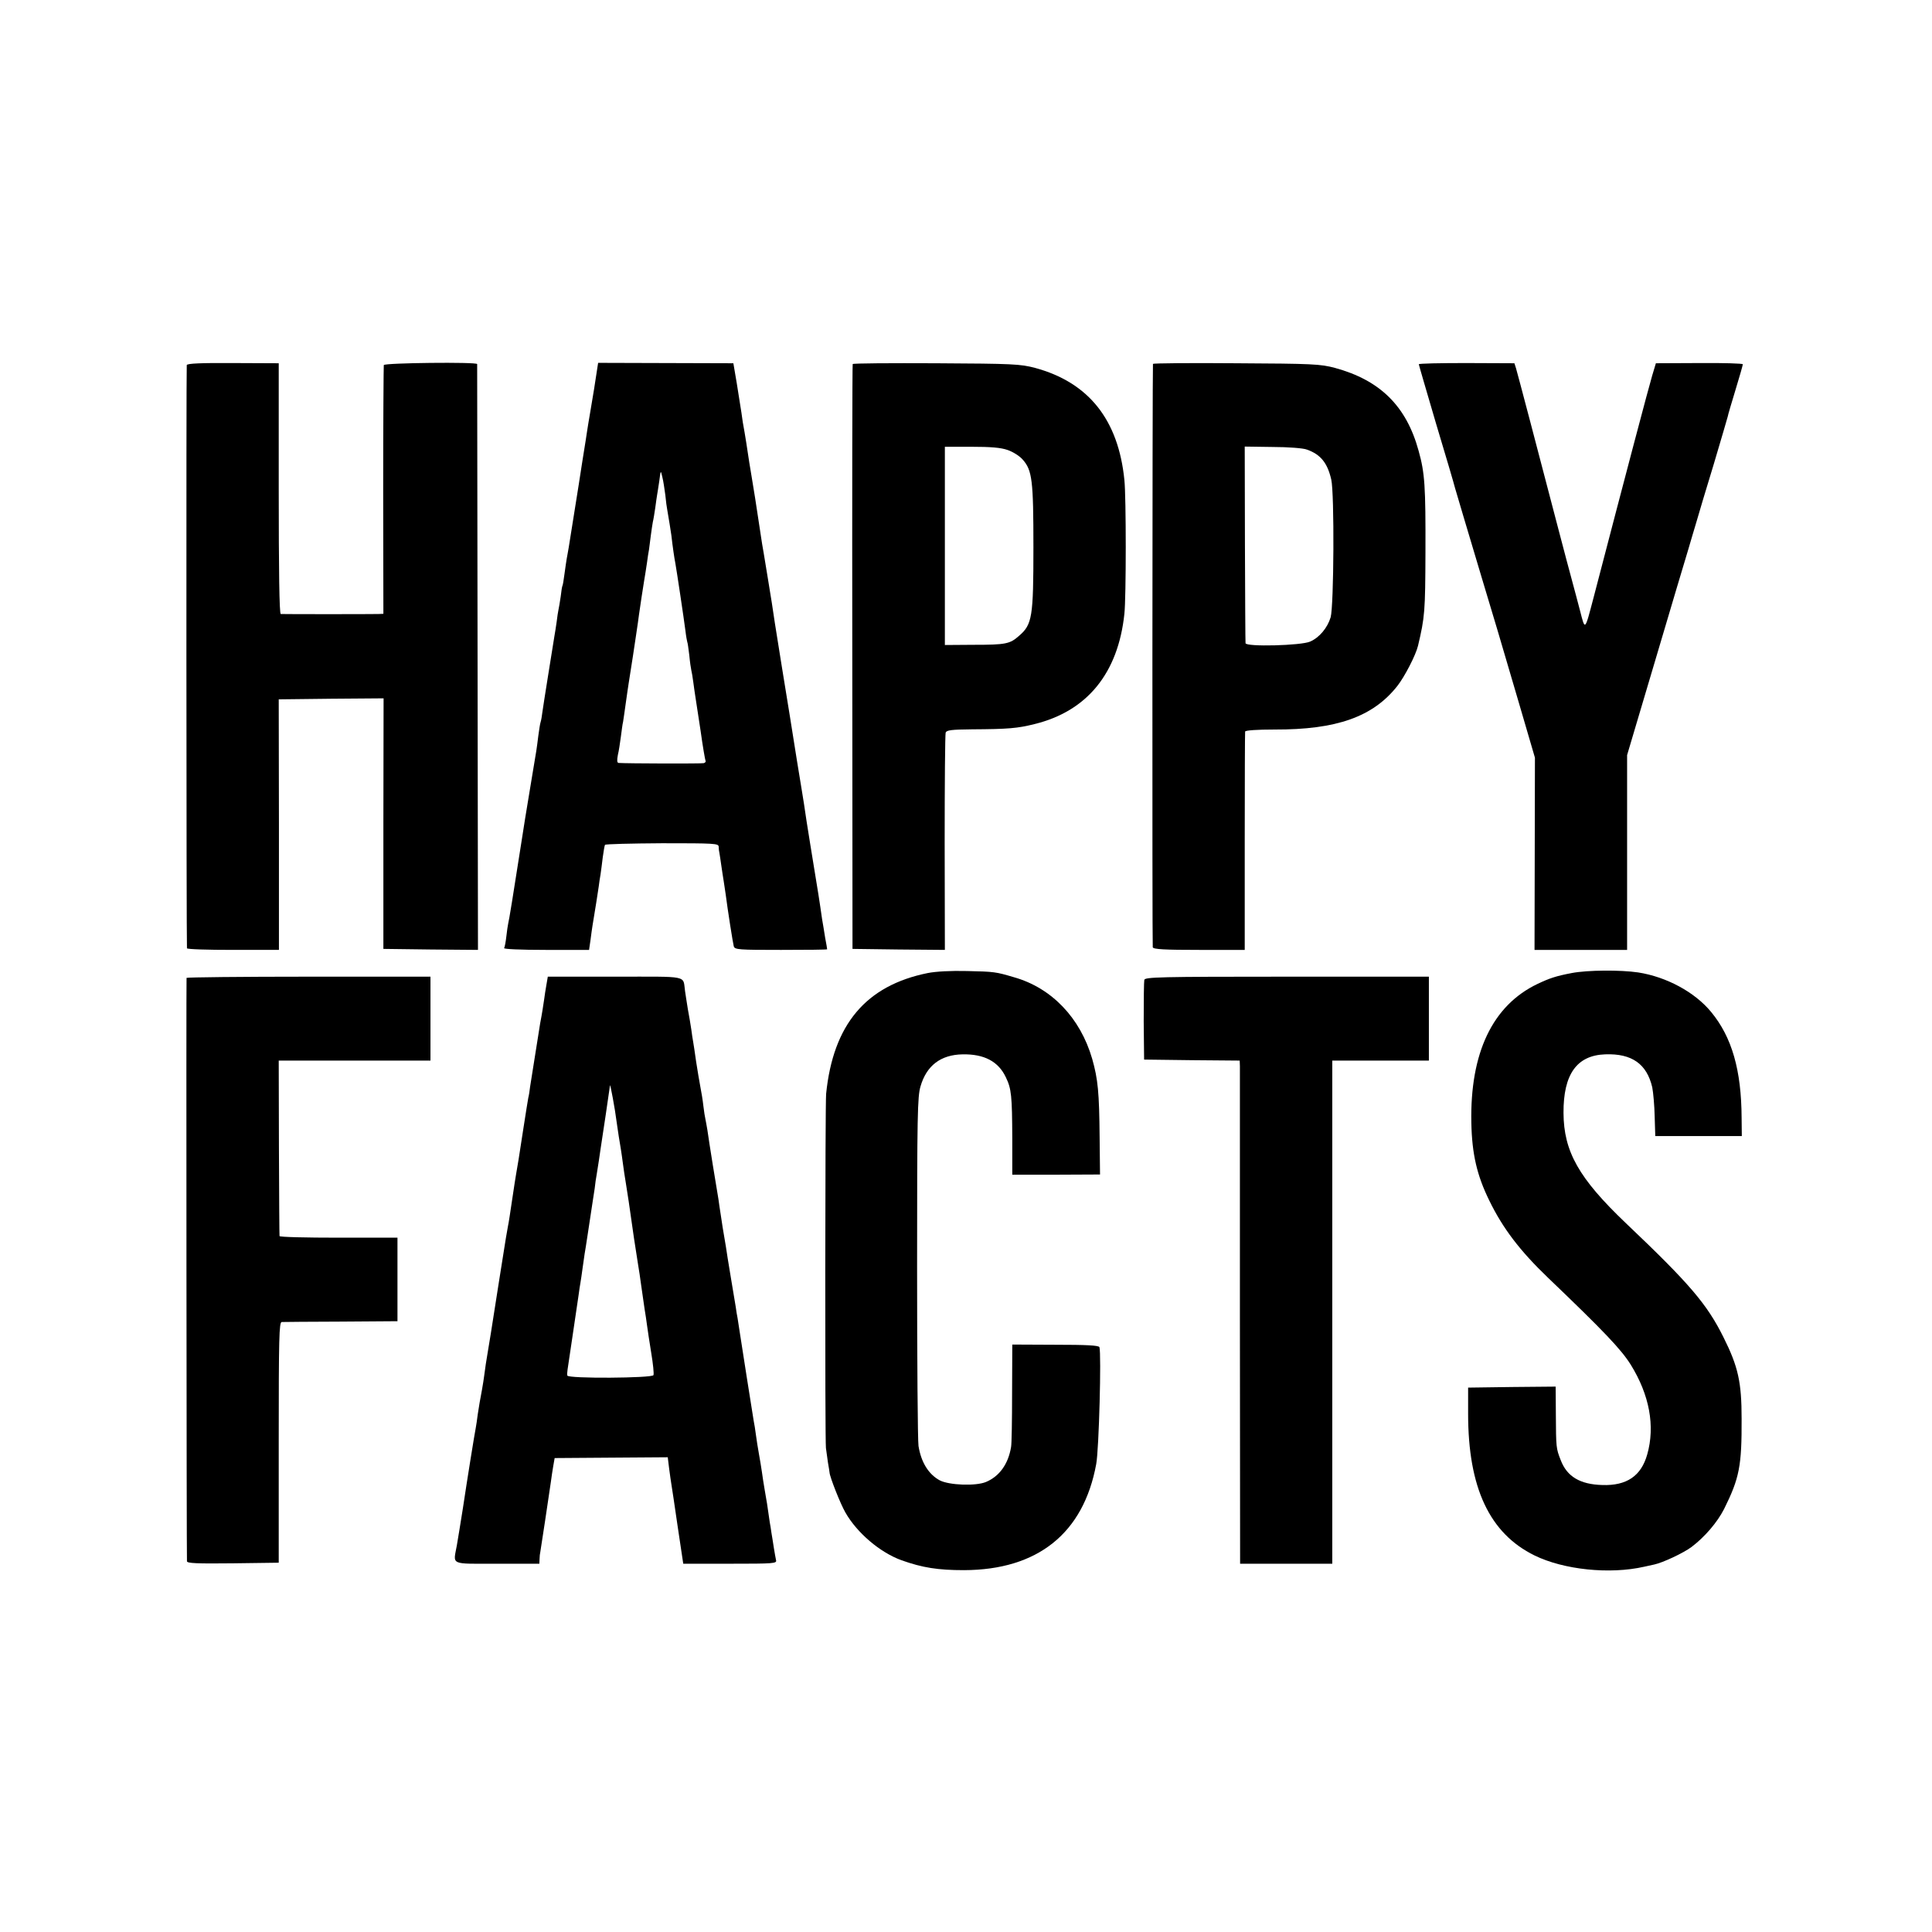 <?xml version="1.0" standalone="no"?>
<!DOCTYPE svg PUBLIC "-//W3C//DTD SVG 20010904//EN"
 "http://www.w3.org/TR/2001/REC-SVG-20010904/DTD/svg10.dtd">
<svg version="1.0" xmlns="http://www.w3.org/2000/svg"
 width="960pt" height="960pt" viewBox="0 0 960 960"
 preserveAspectRatio="xMidYMid meet">
<g transform="translate(0,960) scale(0.1,-0.1)"
fill="#000000" stroke="none">
<path d="M928 7786 c-3 -9 -2 -2875 1 -2898 1 -5 104 -8 229 -8 l228 0 0 623
-1 622 261 3 260 2 -1 -622 0 -623 235 -3 235 -2 -2 1452 c-1 799 -2 1456 -2
1459 -2 11 -460 6 -464 -5 -1 -6 -3 -287 -3 -623 l1 -613 -25 -1 c-31 -1 -471
-1 -485 0 -7 1 -10 216 -10 623 l0 623 -227 1 c-159 1 -228 -2 -230 -10z"/>
<path d="M2951 7661 c-13 -75 -24 -147 -27 -161 -2 -14 -9 -54 -14 -90 -6 -36
-13 -81 -16 -100 -4 -29 -23 -148 -68 -430 -3 -19 -8 -44 -10 -56 -2 -12 -7
-45 -11 -75 -4 -30 -8 -56 -10 -59 -2 -3 -6 -27 -9 -55 -4 -27 -9 -57 -11 -65
-2 -8 -6 -35 -9 -60 -4 -25 -8 -56 -11 -70 -10 -62 -56 -348 -60 -379 -2 -18
-6 -41 -9 -50 -3 -9 -7 -38 -11 -66 -3 -27 -8 -61 -10 -75 -2 -14 -15 -92 -29
-175 -25 -152 -31 -186 -46 -285 -39 -250 -61 -387 -65 -400 -2 -8 -6 -37 -9
-63 -3 -27 -8 -53 -11 -58 -4 -5 80 -9 208 -9 l214 0 7 48 c3 26 8 58 10 72
13 75 27 169 31 195 2 17 6 44 9 60 2 17 8 55 11 85 4 30 9 58 11 62 3 4 130
7 284 8 262 0 280 -1 281 -17 0 -10 2 -25 4 -33 1 -8 6 -35 9 -60 4 -25 9 -63
13 -85 3 -22 7 -49 9 -60 9 -72 36 -243 40 -257 5 -17 25 -18 235 -18 126 0
229 1 229 3 0 2 -4 28 -10 58 -5 30 -11 71 -15 91 -13 91 -17 118 -59 373 -14
86 -25 157 -31 200 -2 11 -17 108 -35 215 -17 107 -33 206 -35 220 -2 14 -20
122 -39 240 -33 205 -45 281 -51 325 -4 27 -35 214 -40 245 -3 14 -12 70 -20
125 -23 153 -25 164 -40 255 -8 47 -17 103 -20 125 -3 22 -10 65 -15 95 -6 30
-13 75 -16 100 -4 25 -14 90 -23 145 l-17 100 -336 1 -336 1 -21 -136z m355
-521 c3 -30 7 -62 9 -70 8 -46 18 -108 21 -130 6 -54 15 -116 20 -140 6 -33
42 -272 50 -335 3 -27 8 -52 9 -55 2 -3 6 -33 10 -65 3 -33 8 -67 10 -75 2 -8
7 -35 10 -60 3 -25 8 -56 10 -70 2 -14 14 -90 26 -170 11 -80 23 -148 25 -151
2 -4 -2 -9 -9 -11 -10 -3 -382 -2 -423 1 -8 1 -9 12 -4 39 5 20 11 61 15 91 4
30 8 63 11 74 2 11 8 55 14 97 6 42 12 85 14 96 3 19 17 106 21 134 1 8 8 53
15 100 7 47 14 94 15 105 9 62 17 116 25 165 5 30 12 73 15 95 3 22 7 51 10
65 2 14 6 45 9 70 3 25 8 55 10 67 3 11 8 43 12 70 3 26 8 55 9 63 2 8 6 40
11 70 7 55 7 55 15 20 5 -19 11 -60 15 -90z"/>
<path d="M4237 7791 c-2 -3 -3 -658 -2 -1456 l1 -1450 229 -3 230 -2 -1 532
c0 293 2 540 5 548 5 12 29 15 131 16 180 1 226 5 310 26 262 64 416 253 447
548 9 80 9 583 0 665 -30 300 -178 485 -444 557 -73 19 -107 21 -491 23 -227
1 -414 0 -415 -4z m770 -427 c26 -9 60 -30 75 -48 47 -53 53 -103 53 -436 0
-346 -6 -383 -71 -439 -46 -41 -66 -45 -229 -45 l-140 -1 0 493 0 492 132 0
c95 0 146 -4 180 -16z"/>
<path d="M5729 7792 c-3 -23 -4 -2889 -1 -2899 3 -10 58 -13 231 -13 l226 0 0
538 c0 295 1 542 2 547 2 6 58 10 146 10 309 -1 489 63 610 216 37 47 92 154
103 200 34 143 36 172 37 464 1 330 -3 394 -34 505 -61 223 -192 351 -416 412
-72 19 -109 21 -490 23 -227 2 -413 0 -414 -3z m765 -426 c68 -24 102 -66 121
-149 16 -71 13 -625 -3 -684 -16 -53 -56 -101 -102 -121 -44 -20 -319 -27
-321 -8 -1 6 -2 228 -3 494 l-1 483 139 -2 c76 0 153 -6 170 -13z"/>
<path d="M7050 7790 c0 -3 39 -136 86 -296 48 -159 90 -302 94 -319 7 -26 56
-188 134 -450 43 -141 103 -343 184 -620 l79 -270 -1 -478 -1 -477 230 0 230
0 0 484 0 484 142 478 c78 264 151 508 162 544 10 36 29 97 40 135 11 39 50
169 87 290 36 121 67 227 69 235 1 8 19 68 39 134 20 65 36 122 36 126 0 4
-97 7 -216 6 l-216 -1 -18 -60 c-15 -49 -136 -507 -291 -1102 -45 -171 -42
-168 -68 -67 -13 49 -31 118 -41 154 -10 36 -39 146 -65 245 -106 407 -205
782 -212 805 l-8 25 -238 1 c-130 0 -237 -2 -237 -6z"/>
<path d="M4610 4765 c-307 -62 -470 -255 -505 -600 -5 -47 -6 -1716 -1 -1760
2 -16 7 -49 10 -72 4 -24 8 -46 8 -50 1 -21 53 -154 79 -199 57 -100 171 -198
279 -237 104 -37 181 -49 310 -49 366 1 594 183 657 527 14 74 26 549 16 581
-3 9 -67 12 -219 12 l-214 1 -1 -242 c0 -133 -2 -253 -5 -267 -14 -85 -58
-146 -125 -174 -51 -21 -182 -16 -229 8 -56 30 -93 90 -106 171 -4 28 -7 428
-7 890 0 757 2 846 17 897 30 103 100 157 209 159 107 2 178 -35 215 -114 28
-57 31 -93 32 -303 l0 -181 218 0 218 1 -2 185 c-2 222 -8 288 -37 390 -59
203 -201 352 -388 405 -91 27 -98 28 -234 31 -81 2 -154 -2 -195 -10z"/>
<path d="M7810 4765 c-79 -15 -111 -26 -170 -54 -224 -107 -336 -343 -329
-690 3 -155 28 -262 89 -386 67 -138 152 -250 293 -385 280 -268 363 -356 410
-431 93 -150 122 -305 82 -446 -30 -107 -102 -156 -223 -152 -111 3 -176 42
-207 124 -23 58 -23 64 -24 223 l-1 142 -217 -2 -218 -3 0 -130 c0 -367 106
-594 330 -704 145 -71 373 -95 545 -56 14 3 36 8 50 11 42 9 143 56 185 87 65
49 128 122 162 189 76 153 88 214 87 448 0 182 -17 259 -90 405 -82 165 -168
266 -485 567 -234 223 -309 356 -310 548 -1 192 66 286 207 291 133 5 207 -48
234 -164 5 -26 11 -92 12 -145 l3 -97 215 0 215 0 -1 90 c-1 237 -48 401 -151
526 -81 99 -222 175 -363 197 -88 13 -251 12 -330 -3z"/>
<path d="M927 4741 c-2 -5 0 -2869 2 -2899 1 -10 50 -12 229 -10 l227 3 0 598
c0 525 2 597 15 598 8 0 141 2 295 2 l280 2 0 208 0 207 -292 0 c-161 0 -294
3 -294 8 -1 4 -2 202 -3 440 l-1 432 377 0 377 0 0 208 0 209 -605 0 c-332 0
-606 -3 -607 -6z"/>
<path d="M2715 4706 c-4 -23 -9 -54 -11 -71 -4 -28 -11 -74 -20 -120 -7 -45
-45 -283 -50 -315 -2 -19 -6 -44 -9 -55 -2 -11 -13 -78 -24 -150 -22 -146 -31
-199 -36 -226 -2 -10 -11 -68 -20 -129 -9 -61 -18 -121 -21 -133 -2 -12 -7
-38 -10 -57 -3 -19 -19 -118 -35 -220 -16 -102 -34 -216 -40 -255 -6 -38 -13
-77 -14 -85 -7 -40 -16 -98 -19 -125 -2 -16 -7 -48 -11 -70 -12 -64 -13 -71
-21 -122 -3 -26 -8 -57 -10 -68 -6 -30 -42 -253 -64 -400 -11 -71 -25 -154
-30 -184 -18 -100 -38 -91 200 -91 l210 0 1 23 c0 12 2 29 4 37 3 16 42 275
52 345 3 22 8 58 12 80 l7 40 281 2 281 2 7 -57 c4 -31 9 -65 11 -77 2 -11 16
-104 31 -208 l28 -187 233 0 c217 0 233 1 228 18 -2 9 -7 37 -11 62 -4 25 -9
59 -12 75 -2 17 -6 39 -8 50 -11 80 -17 116 -25 160 -5 28 -11 68 -14 90 -3
22 -10 63 -15 91 -5 28 -12 71 -15 95 -3 24 -8 55 -11 69 -6 36 -63 397 -70
445 -3 22 -8 51 -10 65 -3 14 -7 39 -9 55 -3 17 -14 84 -25 150 -11 66 -22
134 -24 150 -3 17 -10 59 -16 95 -5 36 -13 83 -16 105 -3 23 -7 50 -9 60 -5
26 -44 268 -51 320 -4 22 -8 47 -10 55 -2 8 -7 38 -10 65 -3 28 -10 70 -15 95
-5 25 -14 81 -21 125 -6 44 -13 89 -15 100 -2 10 -6 37 -9 60 -3 22 -11 67
-17 100 -5 33 -12 74 -14 90 -12 80 27 72 -348 72 l-334 0 -7 -41z m349 -681
c8 -55 14 -96 21 -135 2 -14 7 -45 10 -70 3 -25 10 -70 15 -100 5 -30 11 -71
14 -90 17 -123 38 -263 46 -310 5 -30 12 -75 15 -100 8 -58 11 -76 18 -125 4
-22 9 -58 12 -80 3 -22 12 -84 21 -138 9 -54 14 -103 11 -110 -5 -15 -426 -18
-428 -2 -2 14 -3 3 25 190 14 94 28 188 31 210 3 23 7 50 9 60 2 11 7 45 11
75 4 30 9 62 10 70 2 8 8 51 15 95 12 81 18 120 25 165 2 14 7 43 10 65 2 22
7 54 10 70 8 50 14 88 19 125 3 19 15 97 26 172 11 75 20 140 21 145 1 10 25
-117 33 -182z"/>
<path d="M5686 4731 c-2 -9 -3 -101 -3 -206 l2 -190 238 -3 237 -2 1 -28 c0
-15 0 -577 0 -1249 l1 -1223 229 0 229 0 0 1250 0 1250 240 0 240 0 0 208 0
209 -705 0 c-636 0 -705 -2 -709 -16z"/>
</g>
</svg>
